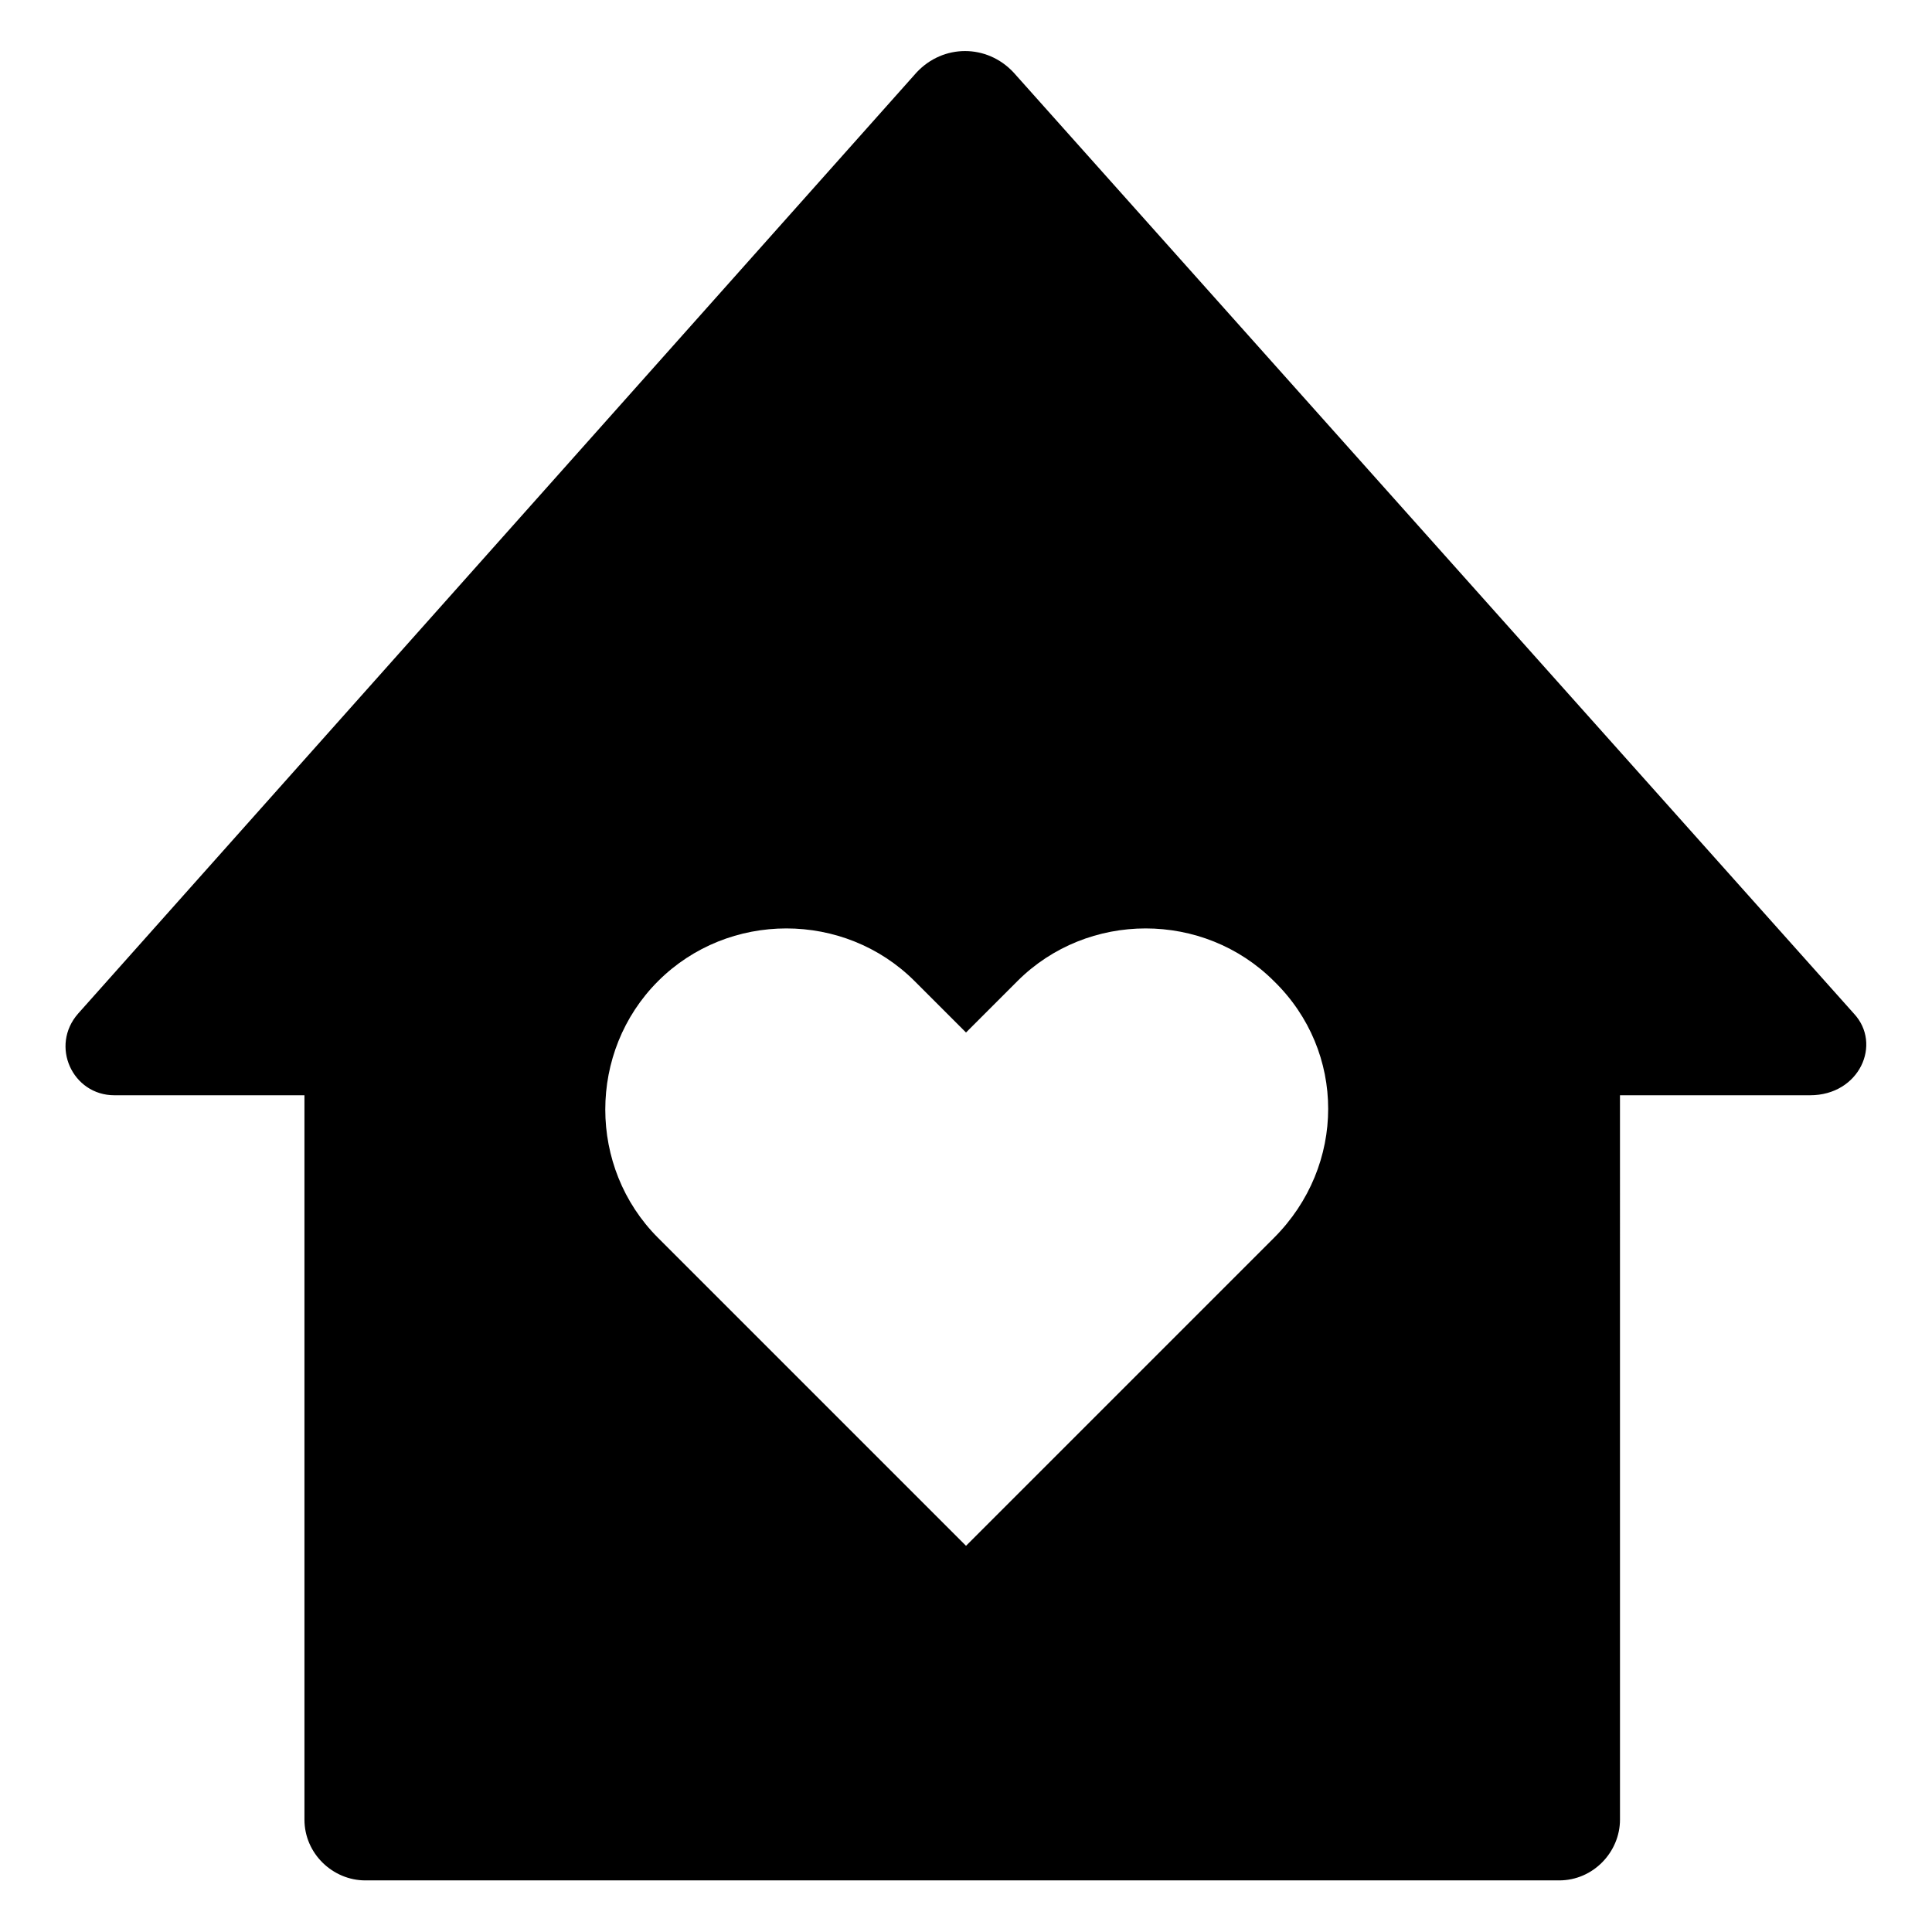 <?xml version="1.0" encoding="UTF-8"?>
<!-- Uploaded to: ICON Repo, www.svgrepo.com, Generator: ICON Repo Mixer Tools -->
<svg fill="#000000" width="800px" height="800px" version="1.1" viewBox="144 144 512 512" xmlns="http://www.w3.org/2000/svg">
 <path d="m635.28 412.59-222.68-249.39c-7.055-7.559-18.641-7.559-25.695 0l-222.18 249.39c-7.559 8.566-1.512 21.664 9.574 21.664h50.383v191.95c0 9.07 7.559 16.121 16.121 16.121h316.39c9.07 0 16.121-7.559 16.121-16.121l-0.004-191.95h50.383c13.098 0 19.145-13.602 11.586-21.664zm-153.66 59.449-81.617 81.617-81.617-81.617c-18.641-18.641-18.641-49.375 0-68.016 18.641-18.641 49.375-18.641 68.016 0l13.602 13.602 13.602-13.602c18.641-18.641 49.375-18.641 68.016 0 19.145 18.645 19.145 48.871 0 68.016z"/>
</svg>